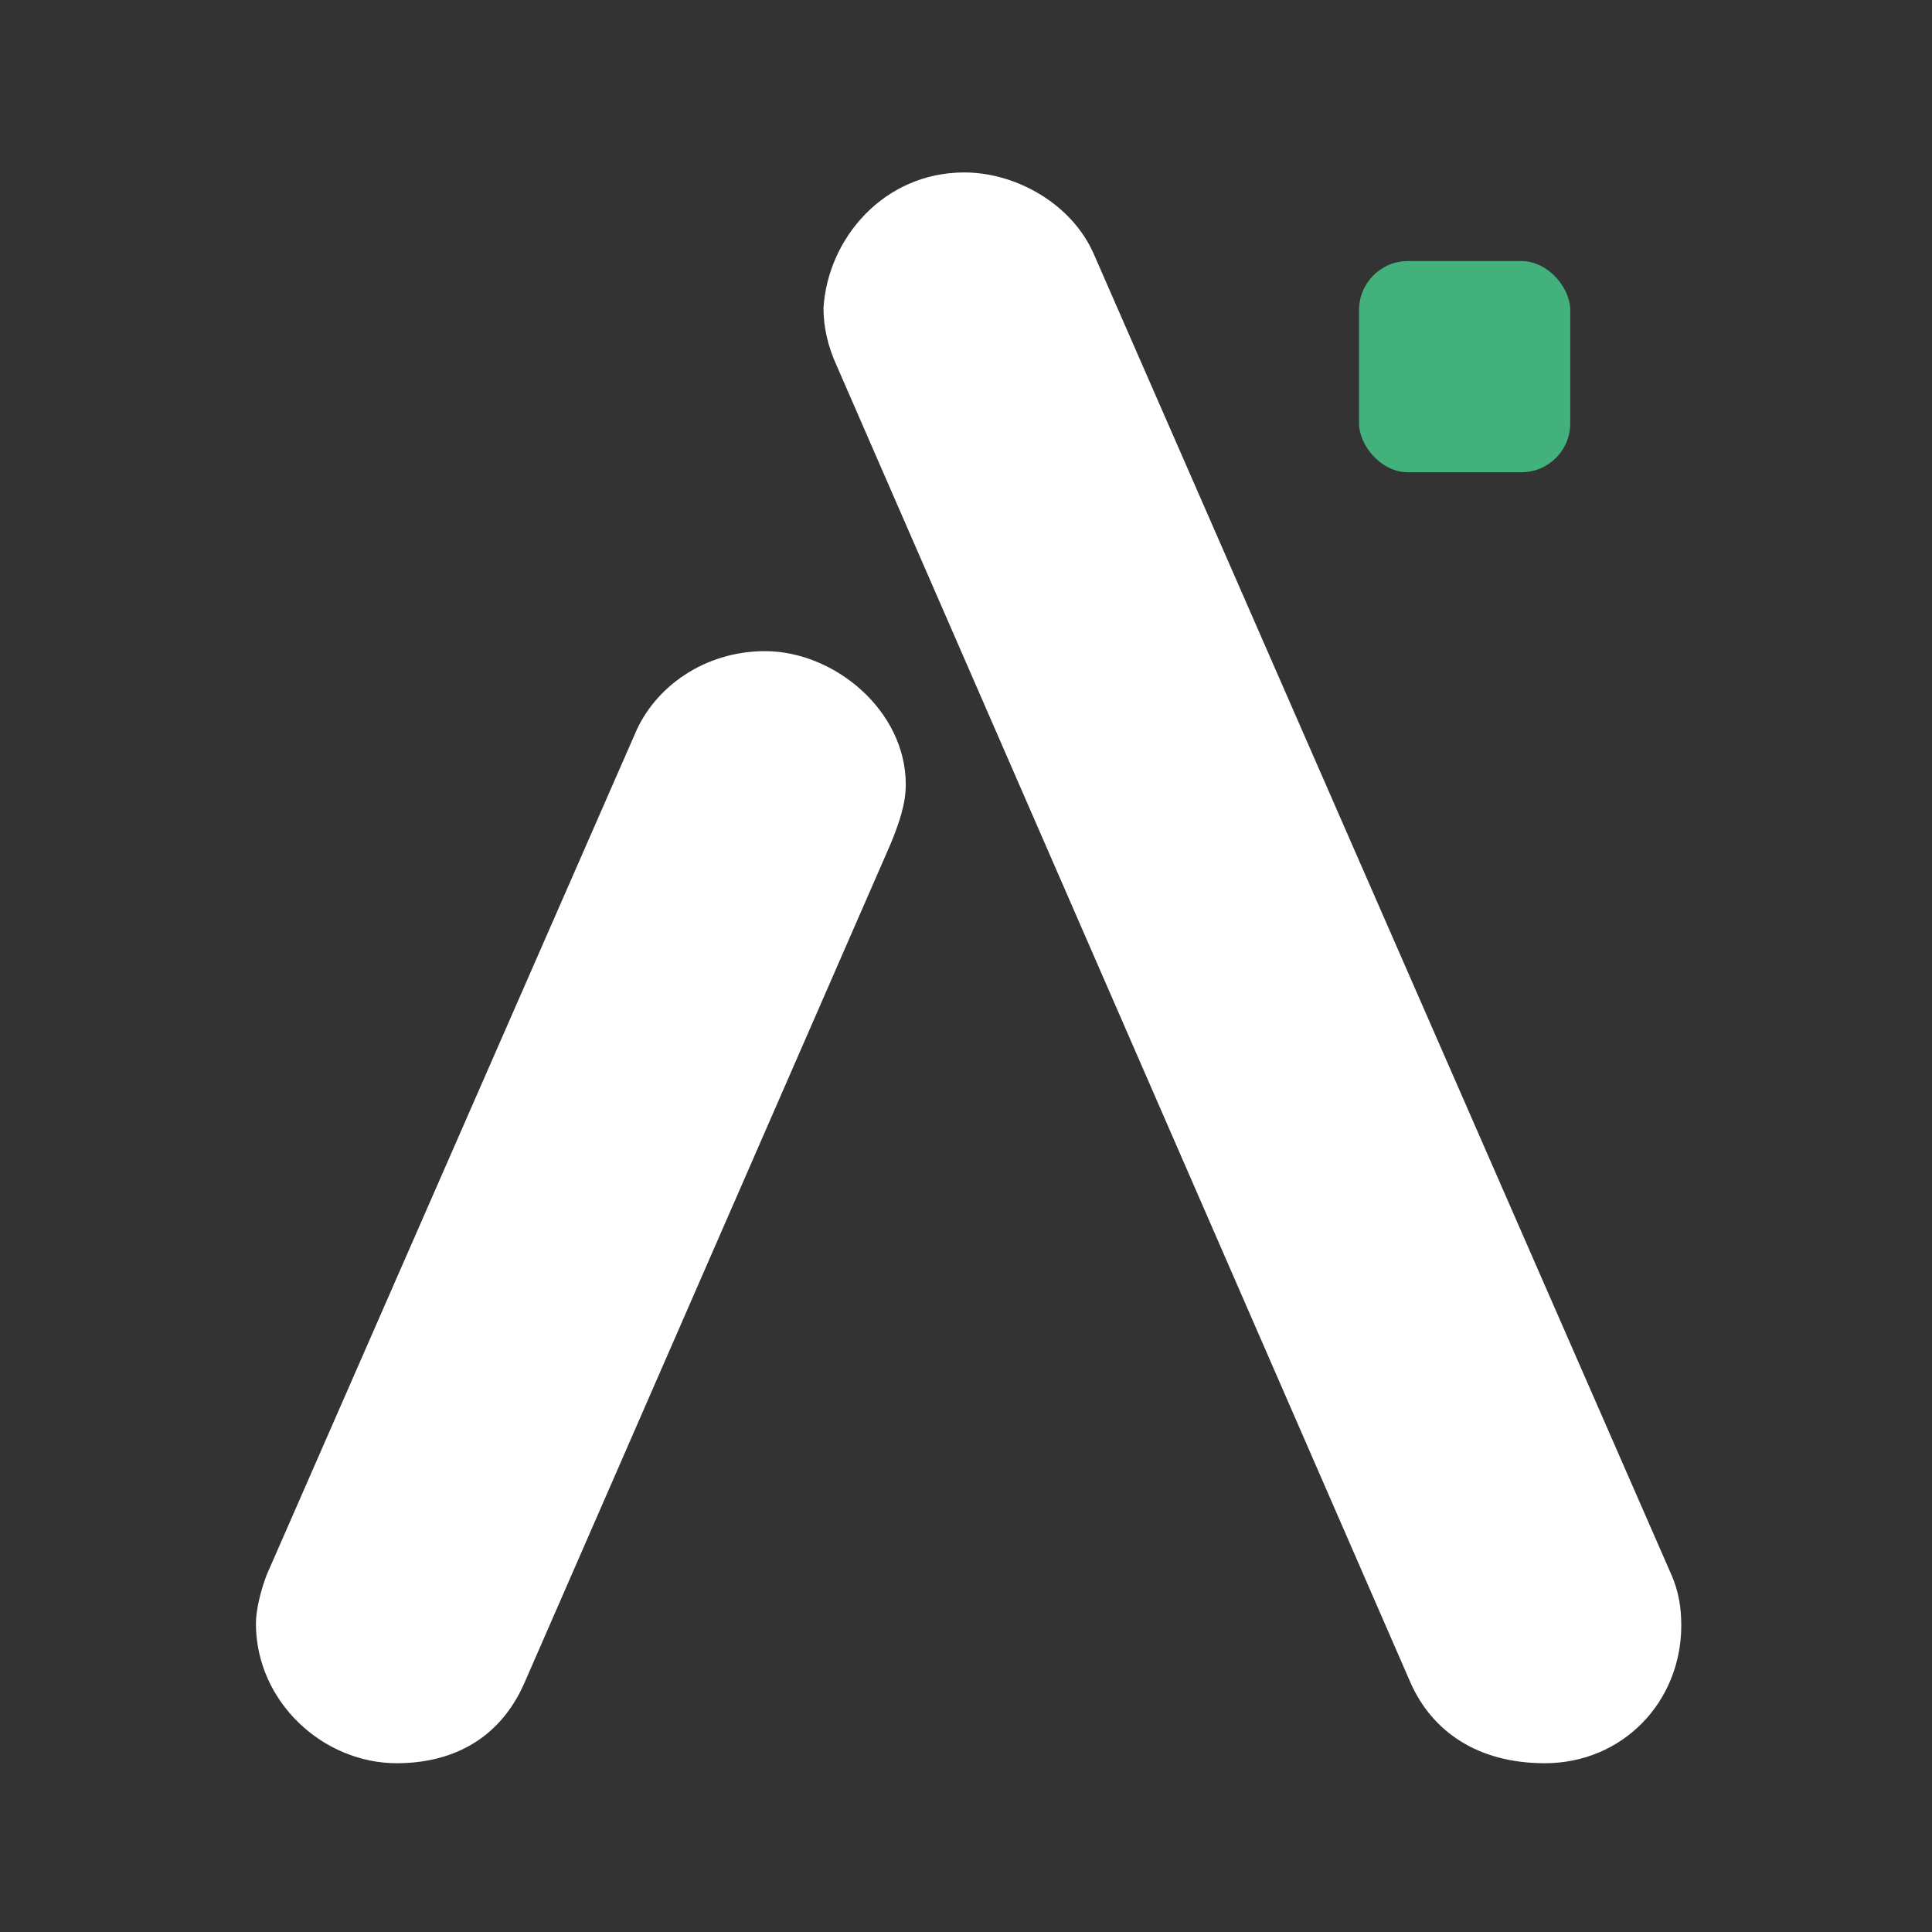 <?xml version="1.0" encoding="UTF-8"?>
<svg id="Capa_1" xmlns="http://www.w3.org/2000/svg" xmlns:xlink="http://www.w3.org/1999/xlink" version="1.1" viewBox="0 0 1080 1080">
  <rect x="0" y="0" width="1080" height="1080" fill="#333333" stroke="none"/>
  <!-- Generator: Adobe Illustrator 29.8.1, SVG Export Plug-In . SVG Version: 2.1.1 Build 2)  -->
  <defs>
    <style>
      .st0 {
        fill: none;
      }

      .st1 {
        clip-path: url(#clippath-1);
      }

      .st2 {
        fill: #fff;
      }

      .st3 {
        fill: #43b17b;
      }

      .st4 {
        clip-path: url(#clippath);
      }
    </style>
    <clipPath id="clippath">
      <rect class="st0" x="42.14" width="995.72" height="1080"/>
    </clipPath>
    <clipPath id="clippath-1">
      <rect class="st0" x="42.14" width="995.72" height="1080"/>
    </clipPath>
  </defs>
  <g class="st4">
    <g class="st1">
      <path class="st2" d="M143.07,907.49c0-7.1,2.42-17.76,6.05-27.24l205.85-470.07c10.91-26.05,38.75-46.18,72.67-46.18,38.75,0,78.7,33.16,78.7,74.59,0,10.66-3.63,21.33-8.48,33.16l-204.65,468.9c-14.52,33.14-42.38,45-71.45,45-41.16,0-78.7-34.35-78.7-78.16M788.5,940.65L467.6,204.15c-4.85-10.66-7.26-21.31-7.26-31.97,2.41-39.07,33.9-75.78,78.7-75.78,29.07,0,60.54,17.76,72.65,46.18l322.1,736.5c4.85,10.65,6.05,20.12,6.05,29.6,0,42.62-32.7,76.97-76.28,76.97-37.55,0-62.97-17.76-75.07-45"/>
    </g>
  </g>
  <rect class="st3" x="759.72" y="145.94" width="118.06" height="118.06" rx="27.33" ry="27.33"/>
</svg>
